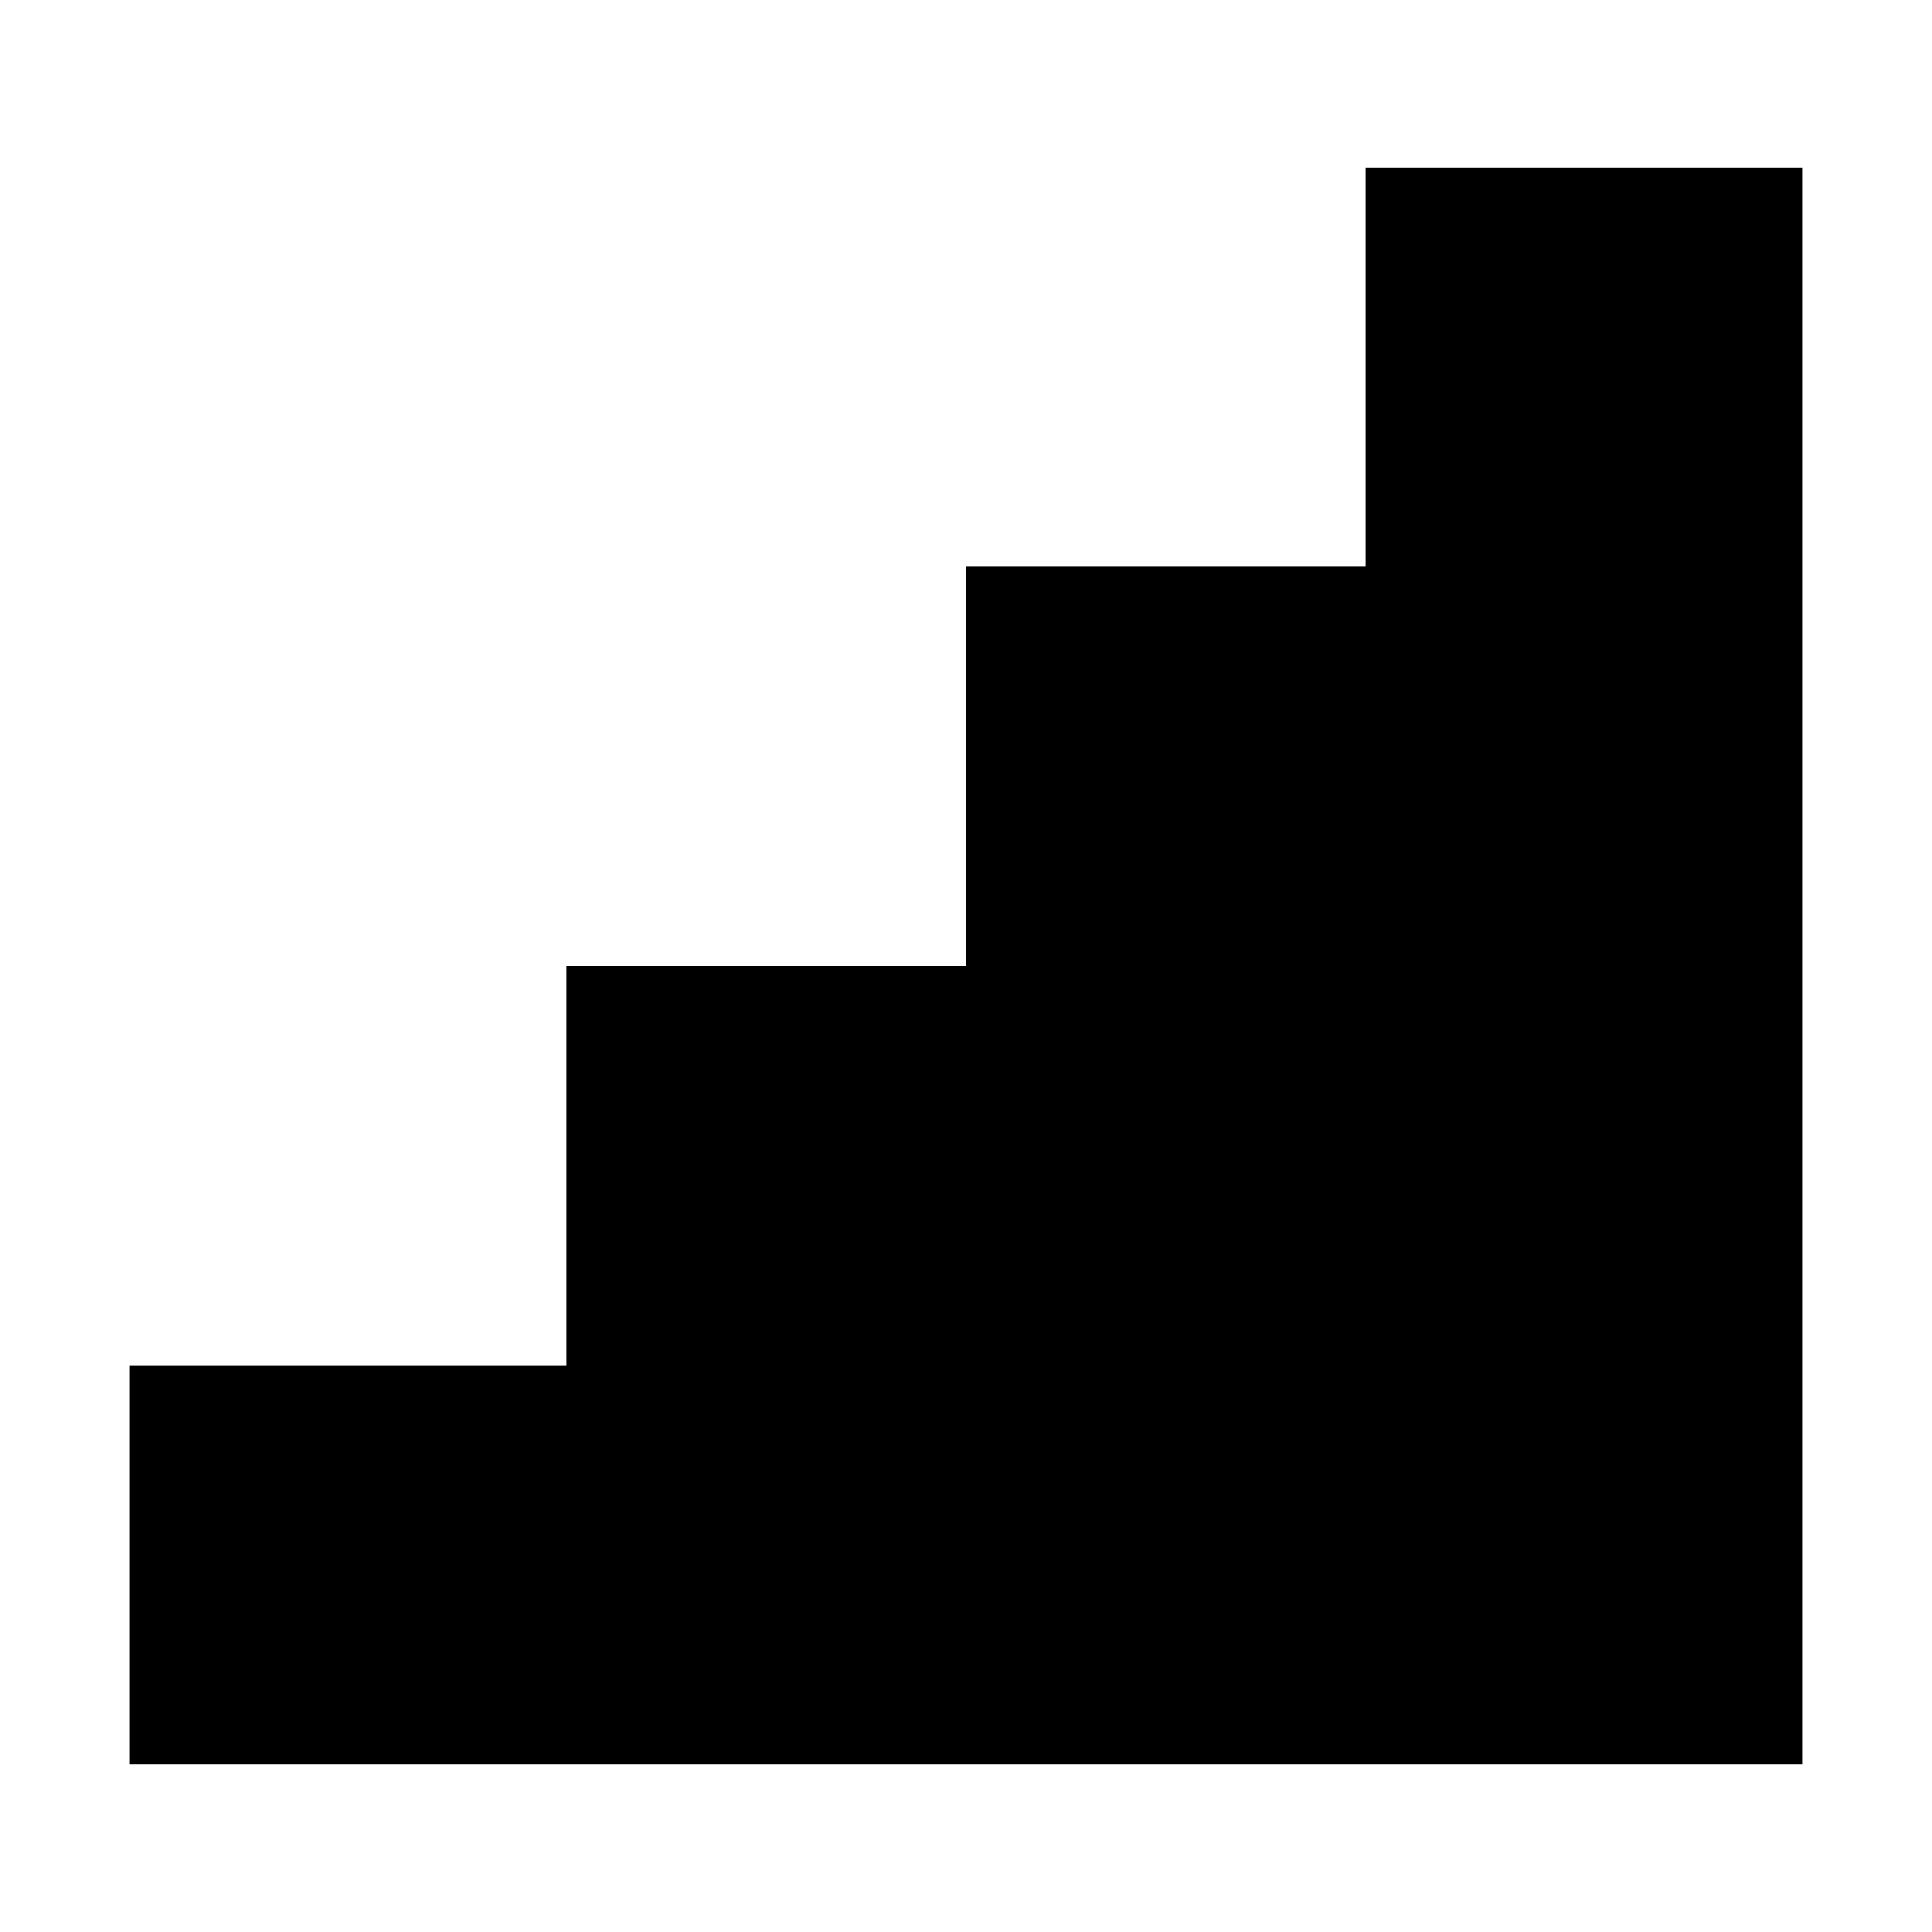 <?xml version="1.0" encoding="UTF-8"?>
<!-- Uploaded to: SVG Repo, www.svgrepo.com, Generator: SVG Repo Mixer Tools -->
<svg fill="#000000" width="800px" height="800px" version="1.1" viewBox="144 144 512 512" xmlns="http://www.w3.org/2000/svg">
 <path d="m621.68 611.6v-423.2h-115.88v105.8h-105.8v105.8h-105.8v105.8h-115.88v105.8z"/>
</svg>